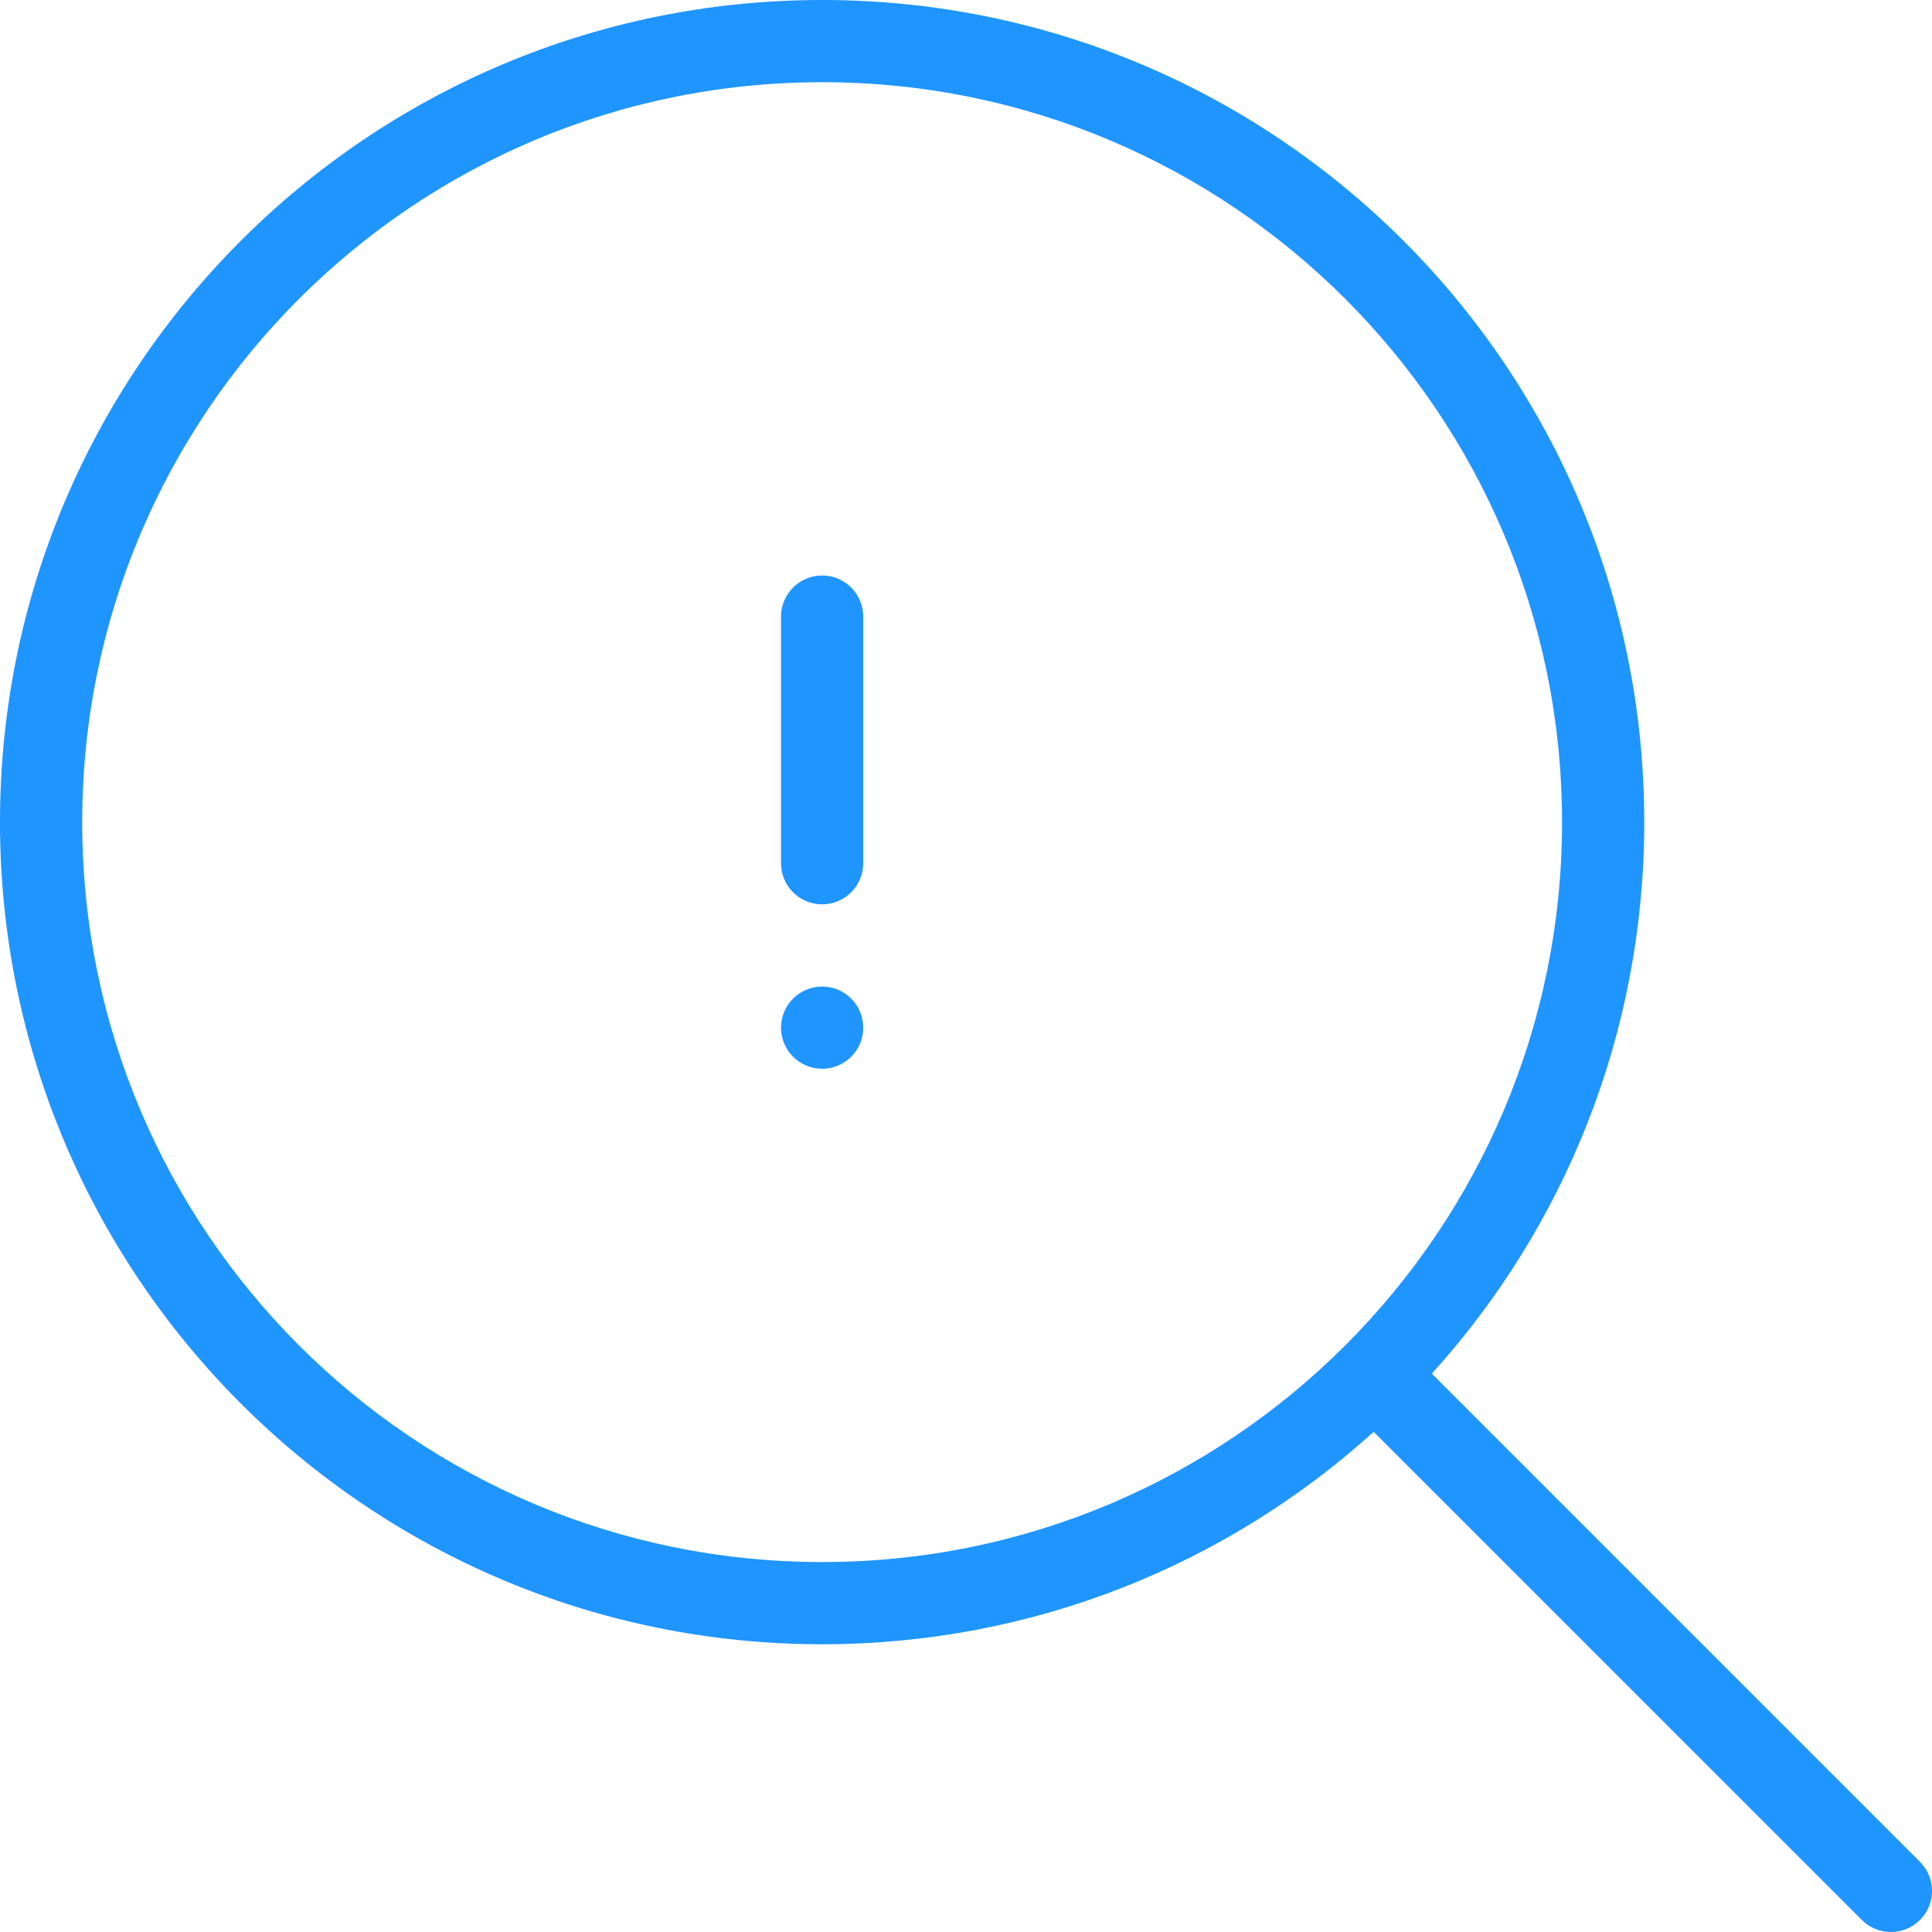 <svg width="47" height="47" viewBox="0 0 47 47" fill="none" xmlns="http://www.w3.org/2000/svg">
<path fill-rule="evenodd" clip-rule="evenodd" d="M38 20C38 29.941 29.941 38 20 38C10.059 38 2 29.941 2 20C2 10.059 10.059 2 20 2C29.941 2 38 10.059 38 20ZM33.417 34.832C29.869 38.044 25.163 40 20 40C8.954 40 0 31.046 0 20C0 8.954 8.954 0 20 0C31.046 0 40 8.954 40 20C40 25.163 38.044 29.869 34.832 33.417L46.707 45.293C47.098 45.683 47.098 46.317 46.707 46.707C46.317 47.098 45.683 47.098 45.293 46.707L33.417 34.832ZM21 25C21 25.552 20.552 26 20 26C19.448 26 19 25.552 19 25C19 24.448 19.448 24 20 24C20.552 24 21 24.448 21 25ZM20 14C19.448 14 19 14.448 19 15V21C19 21.552 19.448 22 20 22C20.552 22 21 21.552 21 21V15C21 14.448 20.552 14 20 14Z" fill="#1F95FF"/>
</svg>
